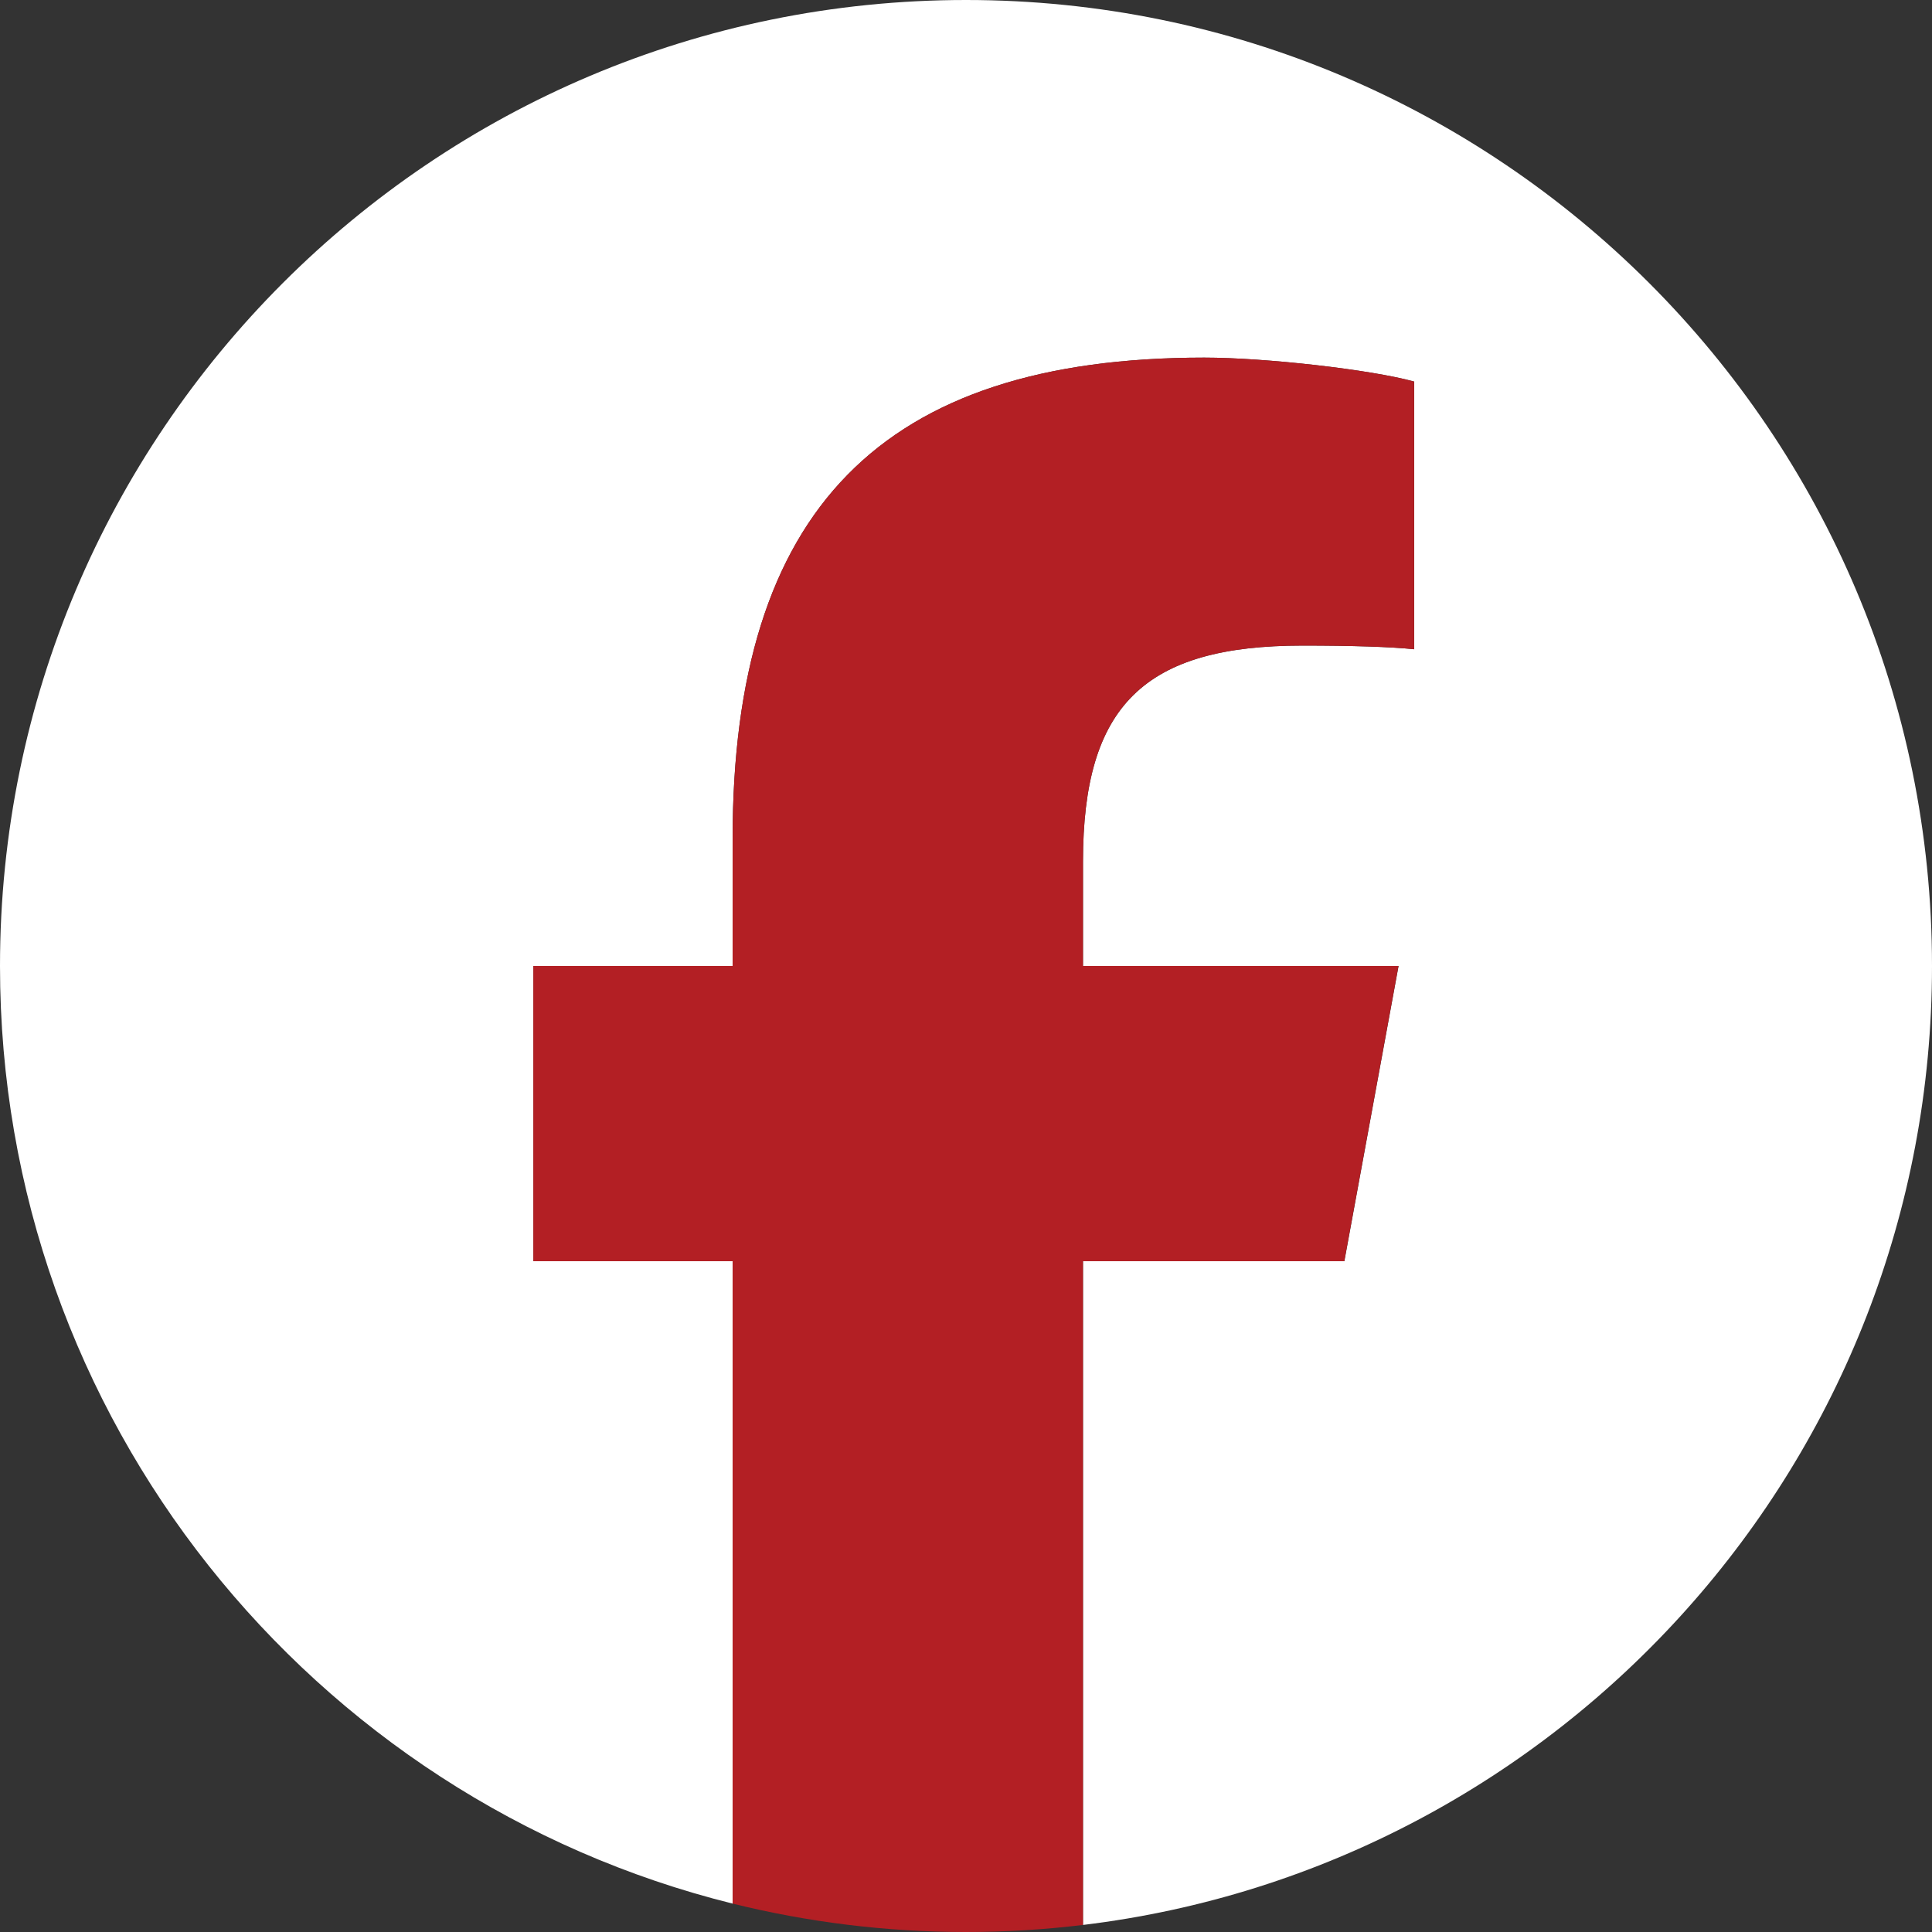 <svg width="20" height="20" viewBox="0 0 20 20" fill="none" xmlns="http://www.w3.org/2000/svg">
<rect x="0" y="0" width="20" height="20" fill="#333333" stroke="none"/>
<g clip-path="url(#clip0_61085_2336)">
<path d="M20 10C20 4.477 15.523 1.28506e-05 10 1.28506e-05C4.477 1.28506e-05 0 4.477 0 10C0 14.69 3.229 18.625 7.584 19.706V13.056H5.522V10H7.584V8.683C7.584 5.28 9.125 3.702 12.466 3.702C13.1 3.702 14.193 3.826 14.64 3.95V6.721C14.404 6.696 13.994 6.683 13.485 6.683C11.845 6.683 11.211 7.304 11.211 8.919V10H14.478L13.917 13.056H11.211V19.927C16.163 19.329 20 15.113 20 10Z" fill="white"/>
<path d="M13.916 13.056L14.477 10H11.211V8.919C11.211 7.304 11.844 6.683 13.484 6.683C13.993 6.683 14.403 6.696 14.639 6.721V3.95C14.192 3.826 13.099 3.702 12.466 3.702C9.124 3.702 7.584 5.28 7.584 8.683V10H5.521V13.056H7.584V19.706C8.357 19.897 9.166 20 9.999 20C10.409 20 10.814 19.975 11.211 19.927V13.056H13.916Z" fill="#B31F24"/>
</g>
<defs>
<clipPath id="clip0_61085_2336">
<rect width="20" height="20" fill="white"/>
</clipPath>
</defs>
</svg>
